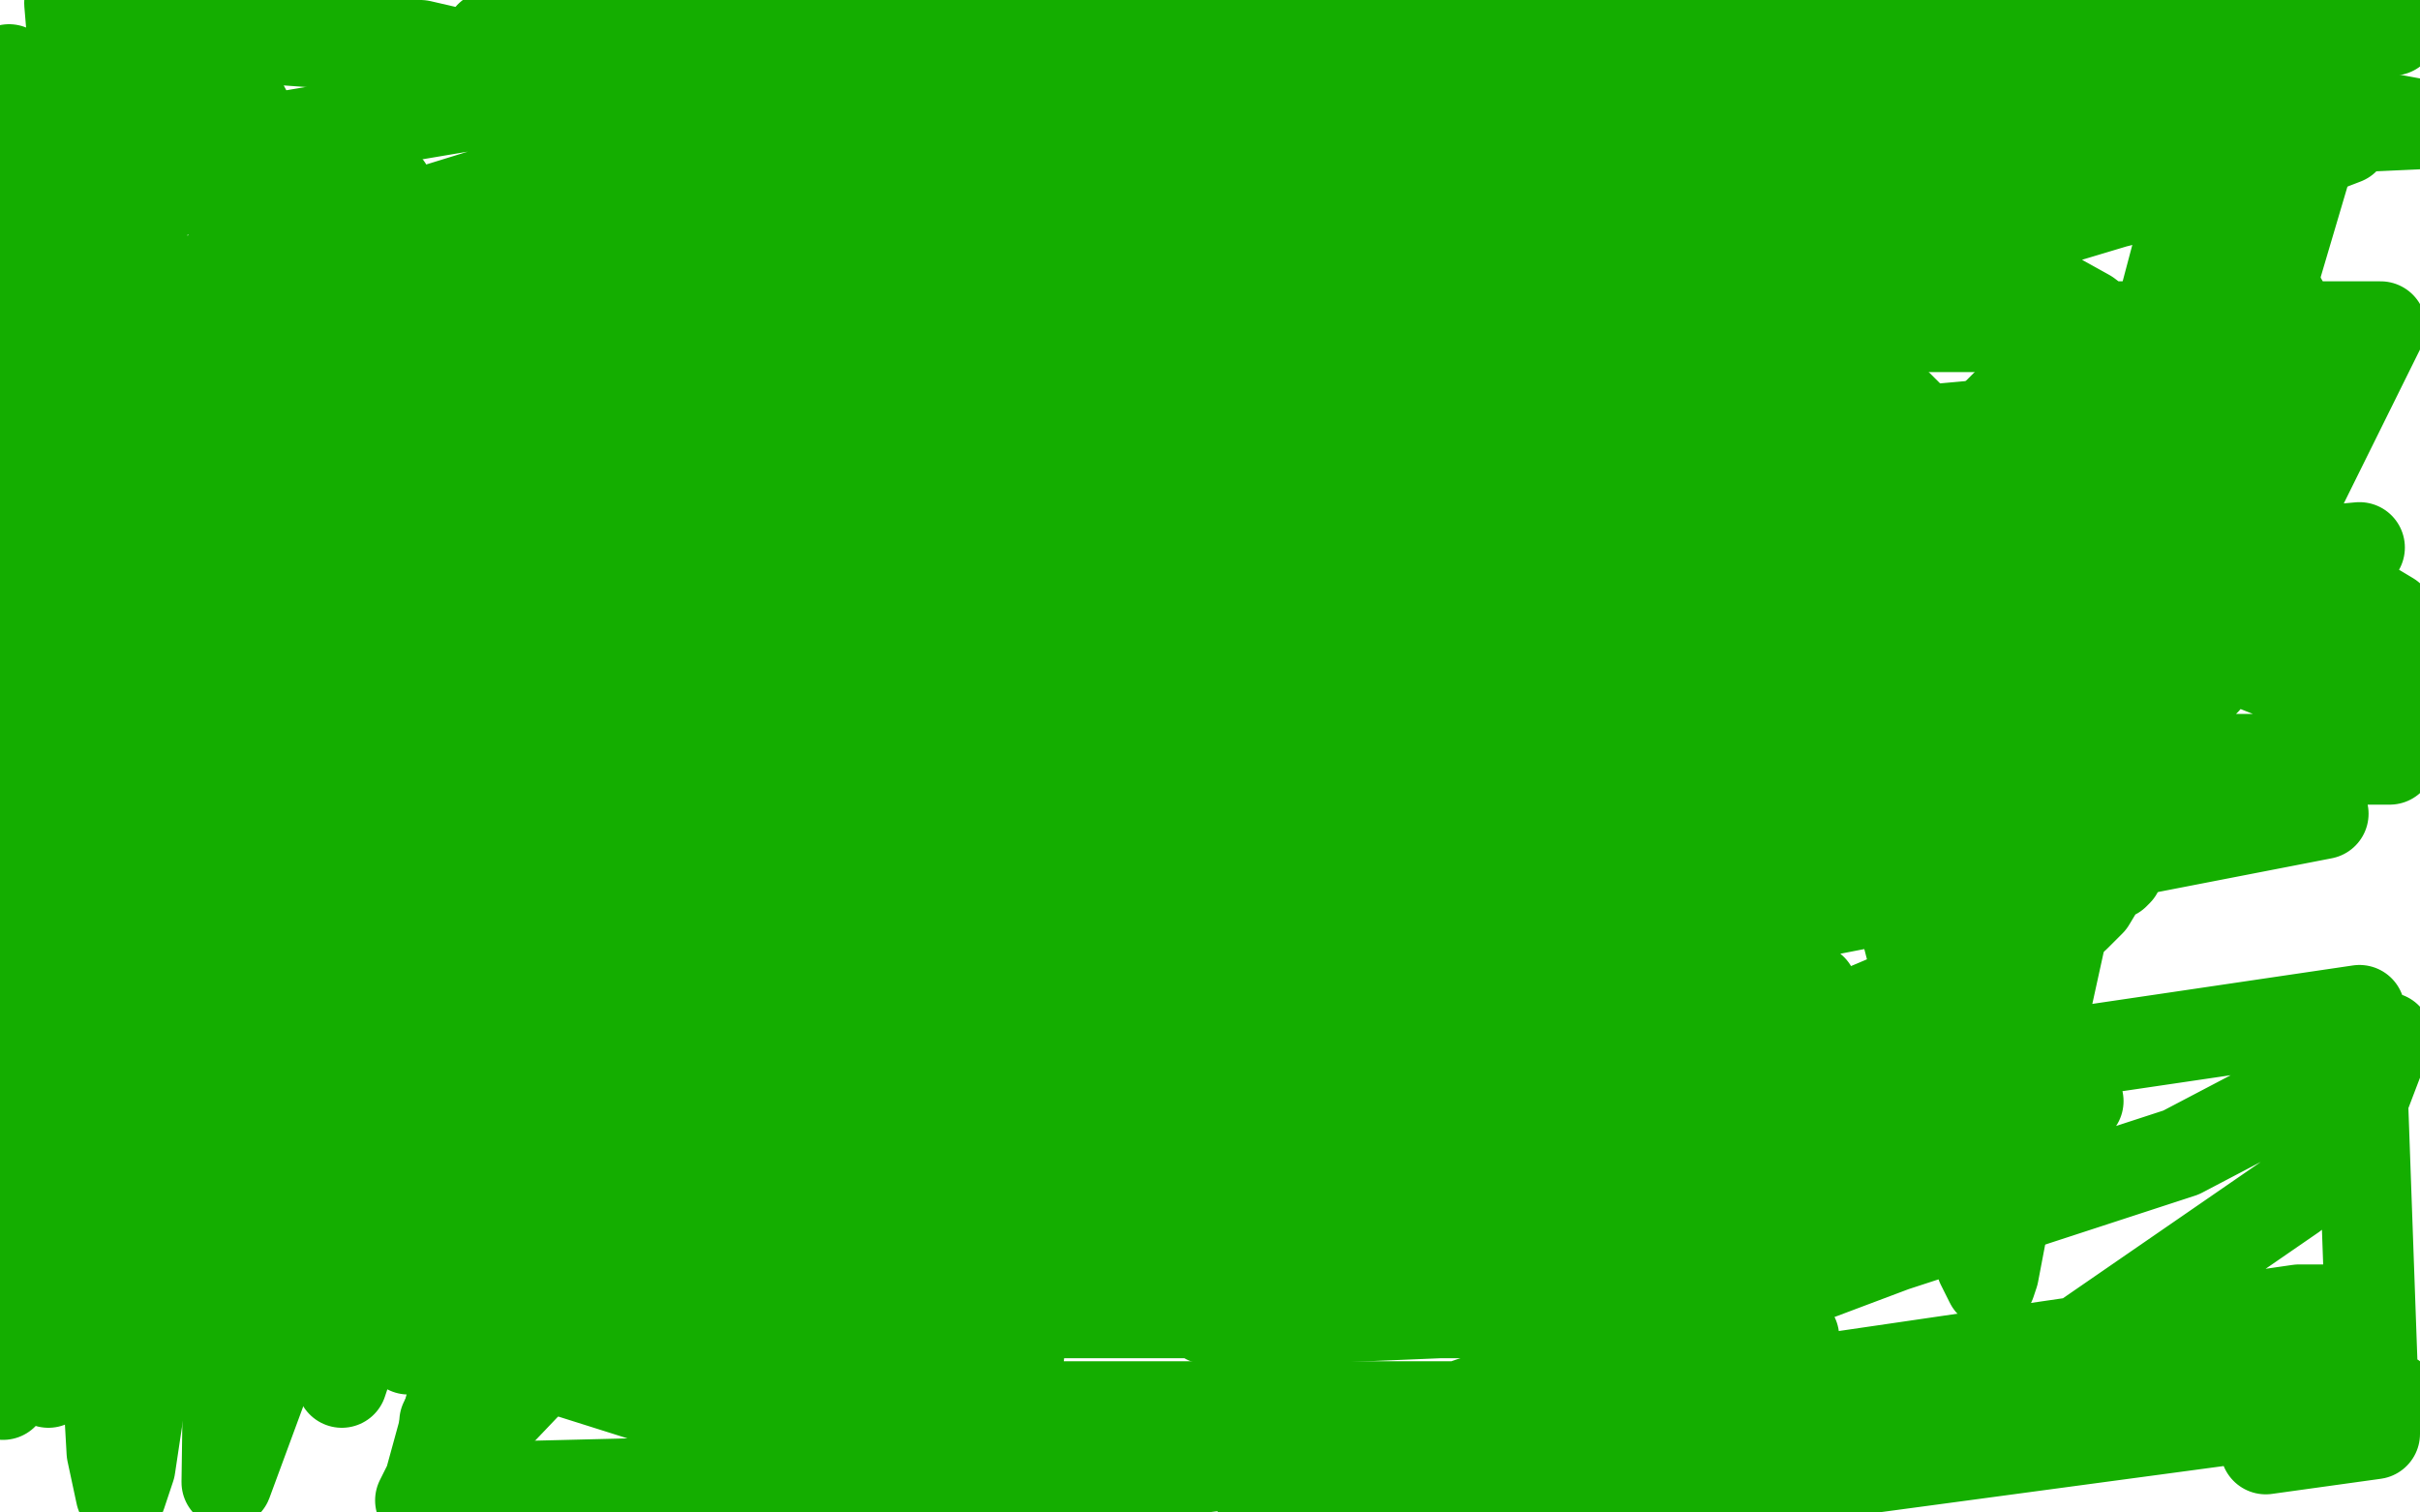 <?xml version="1.0" standalone="no"?>
<!DOCTYPE svg PUBLIC "-//W3C//DTD SVG 1.1//EN"
"http://www.w3.org/Graphics/SVG/1.1/DTD/svg11.dtd">

<svg width="800" height="500" version="1.1" xmlns="http://www.w3.org/2000/svg" xmlns:xlink="http://www.w3.org/1999/xlink" style="stroke-antialiasing: false"><desc>This SVG has been created on https://colorillo.com/</desc><rect x='0' y='0' width='800' height='500' style='fill: rgb(255,255,255); stroke-width:0' /><polyline points="349,489 419,499 796,495" style="fill: none; stroke: #ffffff; stroke-width: 30; stroke-linejoin: round; stroke-linecap: round; stroke-antialiasing: false; stroke-antialias: 0; opacity: 1.0"/>
<polyline points="546,102 525,94 440,77 365,66 201,62 140,62 128,64 129,64" style="fill: none; stroke: #ffffff; stroke-width: 30; stroke-linejoin: round; stroke-linecap: round; stroke-antialiasing: false; stroke-antialias: 0; opacity: 1.0"/>
<polyline points="796,495 718,470 507,428 377,409 189,405 133,415 131,418 151,424 237,435 292,435 474,435 644,435 686,435 697,435 679,435" style="fill: none; stroke: #ffffff; stroke-width: 30; stroke-linejoin: round; stroke-linecap: round; stroke-antialiasing: false; stroke-antialias: 0; opacity: 1.0"/>
<polyline points="189,128 179,142 180,156 187,164 215,184 274,205 316,211 440,214" style="fill: none; stroke: #ffffff; stroke-width: 30; stroke-linejoin: round; stroke-linecap: round; stroke-antialiasing: false; stroke-antialias: 0; opacity: 1.0"/>
<polyline points="679,435 653,433 518,408 286,376 215,372 103,372 93,376 105,378 190,378 414,378 524,378 743,378 783,339 686,327 383,322 110,322 48,331 17,341 30,342" style="fill: none; stroke: #ffffff; stroke-width: 30; stroke-linejoin: round; stroke-linecap: round; stroke-antialiasing: false; stroke-antialias: 0; opacity: 1.0"/>
<polyline points="156,118 142,132 143,140 148,145 169,157 225,171 271,177 377,190" style="fill: none; stroke: #ffffff; stroke-width: 30; stroke-linejoin: round; stroke-linecap: round; stroke-antialiasing: false; stroke-antialias: 0; opacity: 1.0"/>
<polyline points="750,33 746,33 733,33 722,33 661,33 522,33 414,33 264,33" style="fill: none; stroke: #ffffff; stroke-width: 30; stroke-linejoin: round; stroke-linecap: round; stroke-antialiasing: false; stroke-antialias: 0; opacity: 1.0"/>
<polyline points="586,486 628,461 629,448 615,443 558,420 424,399 343,391 192,402" style="fill: none; stroke: #ffffff; stroke-width: 30; stroke-linejoin: round; stroke-linecap: round; stroke-antialiasing: false; stroke-antialias: 0; opacity: 1.0"/>
<polyline points="30,342 71,344 239,348 480,352 578,352 734,352 768,352 766,352 725,348 651,335 425,309 103,309 22,356 247,364 398,364 607,364 685,359 687,355 660,344 533,308 381,279 85,232 3,244" style="fill: none; stroke: #ffffff; stroke-width: 30; stroke-linejoin: round; stroke-linecap: round; stroke-antialiasing: false; stroke-antialias: 0; opacity: 1.0"/>
<polyline points="663,152 654,136 638,128 536,110 342,102 214,107 69,142 3,171" style="fill: none; stroke: #ffffff; stroke-width: 30; stroke-linejoin: round; stroke-linecap: round; stroke-antialiasing: false; stroke-antialias: 0; opacity: 1.0"/>
<polyline points="3,244 62,251 278,255 516,255 599,243 650,230 645,225 632,220 547,205 344,171 243,162 48,162 12,172 14,176 21,179 184,205 281,214 504,227 689,227 724,227 753,216 741,209 718,198 615,173 388,137 283,127 119,123 98,125 101,126 150,133 342,161 713,181 797,177 771,168 641,147 414,111 305,111 136,111 123,116 122,120" style="fill: none; stroke: #ffffff; stroke-width: 30; stroke-linejoin: round; stroke-linecap: round; stroke-antialiasing: false; stroke-antialias: 0; opacity: 1.0"/>
<polyline points="530,4 443,4 360,0" style="fill: none; stroke: #ffffff; stroke-width: 30; stroke-linejoin: round; stroke-linecap: round; stroke-antialiasing: false; stroke-antialias: 0; opacity: 1.0"/>
<polyline points="122,120 167,126 230,126 411,126 485,126 674,126 686,122 659,110 481,72 273,58 144,58 149,62 166,64 213,72 276,83 471,104 641,108 711,108 691,105 600,93 328,60 209,66 196,74 269,74 398,74 669,70 743,61 742,55 692,46 510,26 427,26 417,30 435,34 571,55 689,65 767,64 763,64 736,54 708,44 603,25 556,22 465,22 451,22 455,23 493,29 595,29 648,29 747,29 782,25 783,24 776,22 751,19 711,11 638,5 584,5 571,7 566,9 568,9 571,9 593,9 609,9 670,9 728,9 755,9 757,8 753,7 538,0 629,6 670,9 722,9 762,14 763,14 758,15 713,24 638,37 432,76 275,148 214,190 186,212 188,212 193,209 254,197 377,197 453,197 534,197 553,197 536,197 383,197 217,205 157,230 198,244 426,283 607,291 676,291 661,289 427,257 96,241 92,264 225,264 406,264 655,264 749,264 794,253 784,252 762,248 610,230 330,226 141,226 193,280 387,280 501,280 647,280 665,280 657,280 598,271 535,261 296,243 122,259 94,270 84,280 113,281 170,281 356,281 532,281 576,281 597,281 576,279 534,274 392,249 135,216 121,74 199,56 224,52 214,54 180,58 76,76 51,85 90,92 208,101 393,101 413,101 377,96 265,94 36,94 8,95 41,91 134,73 229,56 238,53 211,51 133,37 69,32 122,34 126,34 120,34 93,28 36,23 13,23 2,29 52,36 82,42 161,45 187,45 199,43 193,42 185,39 126,25 25,22 5,20 118,20 170,20 198,20 209,19 206,19 197,19 153,13 64,1 32,1 1,1 4,2 12,2 63,2 133,2 153,2 156,2 155,2 155,3 154,3 140,17" style="fill: none; stroke: #ffffff; stroke-width: 30; stroke-linejoin: round; stroke-linecap: round; stroke-antialiasing: false; stroke-antialias: 0; opacity: 1.0"/>
<polyline points="179,27 179,28 179,28 179,42 179,42 177,65 177,65 177,100 177,100 177,109 177,109 177,111 177,110 177,106 177,98" style="fill: none; stroke: #14ae00; stroke-width: 15; stroke-linejoin: round; stroke-linecap: round; stroke-antialiasing: false; stroke-antialias: 0; opacity: 1.0"/>
<polyline points="178,22 179,22 179,22 183,19 183,19 190,16 190,16 197,15 197,15 200,14 200,14 208,19 208,19 217,32 220,40 222,48 222,58 220,62 214,69 206,71 202,71 195,71 194,71 196,71 199,71 204,71 230,75 240,76 265,86 275,97 276,103 275,111 271,117 268,119 262,123 251,123 244,123 228,119 221,118" style="fill: none; stroke: #14ae00; stroke-width: 15; stroke-linejoin: round; stroke-linecap: round; stroke-antialiasing: false; stroke-antialias: 0; opacity: 1.0"/>
<polyline points="206,116 208,116" style="fill: none; stroke: #14ae00; stroke-width: 15; stroke-linejoin: round; stroke-linecap: round; stroke-antialiasing: false; stroke-antialias: 0; opacity: 1.0"/>
<polyline points="221,118 210,116 206,116 205,116 206,116" style="fill: none; stroke: #14ae00; stroke-width: 15; stroke-linejoin: round; stroke-linecap: round; stroke-antialiasing: false; stroke-antialias: 0; opacity: 1.0"/>
<polyline points="317,61 316,61 316,61 315,67 315,67 310,87 310,87 301,122 301,122 301,129 301,129 301,130 300,128 302,114 303,104" style="fill: none; stroke: #14ae00; stroke-width: 15; stroke-linejoin: round; stroke-linecap: round; stroke-antialiasing: false; stroke-antialias: 0; opacity: 1.0"/>
<polyline points="315,69 316,70 316,70 320,74 320,74 328,88 328,88 334,104 334,104 338,111 338,111 340,120 340,120 342,126 342,126 343,127 344,128 345,127" style="fill: none; stroke: #14ae00; stroke-width: 15; stroke-linejoin: round; stroke-linecap: round; stroke-antialiasing: false; stroke-antialias: 0; opacity: 1.0"/>
<polyline points="400,89 400,87 400,87 400,85 400,85 400,81 400,81 398,77 398,77 397,76 397,76 393,73 393,73 391,72 391,72 390,71 387,71 383,70 379,70 375,70 374,71 371,79 369,90 369,100 372,112 378,121 382,125 386,126 388,126 389,126 394,121 401,111 402,105 404,99 404,97 404,100 404,111 404,116 410,129 413,134 419,141 427,143 430,143 439,140 443,137" style="fill: none; stroke: #14ae00; stroke-width: 15; stroke-linejoin: round; stroke-linecap: round; stroke-antialiasing: false; stroke-antialias: 0; opacity: 1.0"/>
<polyline points="482,88 483,87 483,87 484,85 484,85 483,84 483,84 482,84 482,84 481,82 481,82 478,81 478,81 477,80 477,80 472,78 467,78 464,80 458,91 451,113 451,119 455,128 463,132 469,132 480,127 493,119 498,113 506,99 509,92 509,94 507,106 507,116 507,147 509,171 509,180 508,196 500,207 497,210 492,211 489,207 483,200 473,186 468,174 468,170 472,157 484,146 495,138" style="fill: none; stroke: #14ae00; stroke-width: 15; stroke-linejoin: round; stroke-linecap: round; stroke-antialiasing: false; stroke-antialias: 0; opacity: 1.0"/>
<polyline points="530,89 530,92 530,92 532,101 532,101 532,107 532,107 535,123 535,123 538,138 538,138 541,143 541,143 547,152 547,152 549,153 550,153 555,148 564,133 569,127 576,112 579,98 579,93 578,91 578,92 575,105 575,109 575,117 577,128 581,137 584,139 587,143 588,144 589,144 593,142 599,137" style="fill: none; stroke: #14ae00; stroke-width: 15; stroke-linejoin: round; stroke-linecap: round; stroke-antialiasing: false; stroke-antialias: 0; opacity: 1.0"/>
<polyline points="618,80 618,81 618,81 618,82 618,82 618,88 618,88 618,95 618,95 618,117 618,117 614,138 614,138 613,145 613,145 610,157 610,159 614,150 619,144" style="fill: none; stroke: #14ae00; stroke-width: 15; stroke-linejoin: round; stroke-linecap: round; stroke-antialiasing: false; stroke-antialias: 0; opacity: 1.0"/>
<polyline points="649,88 650,91 650,91 649,94 649,94 648,95 648,95 642,101 642,101 633,106 633,106 629,109 629,109 626,112 626,112 623,117 623,118 623,120 624,121 625,122 627,124 630,127 632,128 637,133 642,139 645,142 649,148 652,153 653,154 657,158" style="fill: none; stroke: #14ae00; stroke-width: 15; stroke-linejoin: round; stroke-linecap: round; stroke-antialiasing: false; stroke-antialias: 0; opacity: 1.0"/>
<polyline points="238,191 239,190 239,190 239,188 239,188 240,186 240,186 242,182 242,182 243,178 243,178 242,171 242,171 239,169 238,169 235,169 229,169 225,170 213,176 206,193 205,200 206,212 213,218 216,219 219,219 223,219 227,219 239,217 250,215" style="fill: none; stroke: #14ae00; stroke-width: 15; stroke-linejoin: round; stroke-linecap: round; stroke-antialiasing: false; stroke-antialias: 0; opacity: 1.0"/>
<polyline points="269,198 268,200 268,200 267,202 267,202 266,208 266,208 267,216 267,216 270,219 270,219 276,224 276,224 283,228 283,228 285,229 294,232 303,230 307,224 310,203 308,187 304,180 304,179 302,179 297,179 292,178 289,179 286,180 281,187 274,198 273,203" style="fill: none; stroke: #14ae00; stroke-width: 15; stroke-linejoin: round; stroke-linecap: round; stroke-antialiasing: false; stroke-antialias: 0; opacity: 1.0"/>
<polyline points="377,196 377,194 377,194 373,188 373,188 372,185 372,185 369,185 369,185 366,183 366,183 362,182 362,182 353,181 353,181 345,182 341,184 334,190 330,197 330,201 329,210 330,217 334,222 340,228 343,230 344,230 350,230 357,230 366,228" style="fill: none; stroke: #14ae00; stroke-width: 15; stroke-linejoin: round; stroke-linecap: round; stroke-antialiasing: false; stroke-antialias: 0; opacity: 1.0"/>
<polyline points="446,208 446,204 446,204 446,200 446,200 446,192 446,192 445,191 445,191 442,190 442,190 438,190 438,190 436,190 436,190 430,191 422,202 418,208 410,222 410,230 410,238 415,243 418,244 419,244 423,244 427,243 440,232 452,222 459,210 460,206 460,205 460,206 459,209 456,217 456,222 456,232 459,240 463,243 466,245 471,246 473,246 486,246 499,246" style="fill: none; stroke: #14ae00; stroke-width: 15; stroke-linejoin: round; stroke-linecap: round; stroke-antialiasing: false; stroke-antialias: 0; opacity: 1.0"/>
<polyline points="551,199 549,199 549,199 544,206 544,206 538,216 538,216 533,228 533,228 526,247 526,247 523,260 523,260 521,264 521,264 521,266 521,264 524,255 529,247" style="fill: none; stroke: #14ae00; stroke-width: 15; stroke-linejoin: round; stroke-linecap: round; stroke-antialiasing: false; stroke-antialias: 0; opacity: 1.0"/>
<polyline points="545,218 546,218 546,218 547,218 547,218 549,224 549,224 555,236 555,236 558,243 558,243 562,252 562,252 565,258 565,258 566,262 567,268 570,273 571,275 571,276" style="fill: none; stroke: #14ae00; stroke-width: 15; stroke-linejoin: round; stroke-linecap: round; stroke-antialiasing: false; stroke-antialias: 0; opacity: 1.0"/>
<polyline points="157,250 157,251 157,251 156,258 156,258 143,277 143,277 136,290 136,290 126,310 126,310 125,317 125,317 123,322 123,323 123,321 125,318" style="fill: none; stroke: #14ae00; stroke-width: 15; stroke-linejoin: round; stroke-linecap: round; stroke-antialiasing: false; stroke-antialias: 0; opacity: 1.0"/>
<polyline points="160,262 165,267 165,267 166,272 166,272 172,285 172,285 174,293 174,293 178,303 178,303 180,311 180,311 180,314 180,314 180,321 177,325 176,326" style="fill: none; stroke: #14ae00; stroke-width: 15; stroke-linejoin: round; stroke-linecap: round; stroke-antialiasing: false; stroke-antialias: 0; opacity: 1.0"/>
<polyline points="106,321 110,321 110,321 120,321 120,321 128,321 128,321 153,321 153,321 180,325 180,325 189,331 189,331 200,335 201,335 201,336 201,339 201,340 201,341 201,343 201,349 200,351 200,352 199,353 198,353" style="fill: none; stroke: #14ae00; stroke-width: 15; stroke-linejoin: round; stroke-linecap: round; stroke-antialiasing: false; stroke-antialias: 0; opacity: 1.0"/>
<polyline points="106,325 105,326 105,326 104,326 104,326 104,327 104,327 103,330 103,330 103,335 103,335 103,336 103,336 103,339 103,340" style="fill: none; stroke: #14ae00; stroke-width: 15; stroke-linejoin: round; stroke-linecap: round; stroke-antialiasing: false; stroke-antialias: 0; opacity: 1.0"/>
<polyline points="377,190 494,207 536,214 617,223 653,221 655,218 644,208 606,183" style="fill: none; stroke: #ffffff; stroke-width: 30; stroke-linejoin: round; stroke-linecap: round; stroke-antialiasing: false; stroke-antialias: 0; opacity: 1.0"/>
<polyline points="227,336 229,334 229,334 235,327 235,327 237,323 237,323 246,318 246,318 256,310 256,310 260,306 260,306 264,303 264,303 264,301 263,300 260,299 254,298 251,298 244,298 238,298 235,299 232,300 230,304 230,305 226,312 226,320 225,324 226,332 230,340 236,343 242,347 247,347 248,348 253,348 260,347 264,346" style="fill: none; stroke: #14ae00; stroke-width: 15; stroke-linejoin: round; stroke-linecap: round; stroke-antialiasing: false; stroke-antialias: 0; opacity: 1.0"/>
<polyline points="296,295 295,297 295,297 295,310 295,310 295,320 295,320 291,347 291,347 291,364 291,364 291,367 291,367 291,368 291,368 291,366 291,361" style="fill: none; stroke: #14ae00; stroke-width: 15; stroke-linejoin: round; stroke-linecap: round; stroke-antialiasing: false; stroke-antialias: 0; opacity: 1.0"/>
<polyline points="292,336 295,336 295,336 301,334 301,334 314,334 314,334 320,336 320,336 336,338 336,338 340,339 340,339 344,339 344,339 344,338" style="fill: none; stroke: #14ae00; stroke-width: 15; stroke-linejoin: round; stroke-linecap: round; stroke-antialiasing: false; stroke-antialias: 0; opacity: 1.0"/>
<polyline points="340,307 340,311 340,311 338,318 338,318 337,324 337,324 337,337 337,337 337,351 337,351 337,355 337,355 338,362 338,362 339,363 340,363 342,363 344,362" style="fill: none; stroke: #14ae00; stroke-width: 15; stroke-linejoin: round; stroke-linecap: round; stroke-antialiasing: false; stroke-antialias: 0; opacity: 1.0"/>
<polyline points="377,308 377,309 377,309 377,310 377,310 379,321 379,321 380,329 380,329 382,355 382,355 385,366 385,366 388,378 388,378 391,381 392,381 396,378 405,368 411,363 420,356 427,347 429,343 430,336 430,331 429,330 428,330 428,331 427,336 427,351 428,356 430,366 433,372 436,375 438,375 440,375 442,373 445,372" style="fill: none; stroke: #14ae00; stroke-width: 15; stroke-linejoin: round; stroke-linecap: round; stroke-antialiasing: false; stroke-antialias: 0; opacity: 1.0"/>
<polyline points="484,319 485,319 485,319 489,323 489,323 493,329 493,329 494,330 494,330 495,330 495,330 497,324 498,319 494,313 491,312 482,319 474,333 471,355 476,369 486,381 491,384 498,384 502,383 510,376" style="fill: none; stroke: #14ae00; stroke-width: 15; stroke-linejoin: round; stroke-linecap: round; stroke-antialiasing: false; stroke-antialias: 0; opacity: 1.0"/>
<polyline points="549,318 549,320 549,320 548,335 548,335 546,341 546,341 545,351 545,351 543,367 543,367 543,379 543,379 543,380 543,380 543,383 545,380" style="fill: none; stroke: #14ae00; stroke-width: 15; stroke-linejoin: round; stroke-linecap: round; stroke-antialiasing: false; stroke-antialias: 0; opacity: 1.0"/>
<polyline points="581,320 581,321 581,321 580,325 580,325 578,328 578,328 568,335 568,335 561,340 561,340 549,344 549,344 547,346 547,346 545,347 548,347 549,347 552,347 556,349 561,353 562,355 569,363 578,374 584,380 590,386 591,386 592,386 593,384 594,380 594,379" style="fill: none; stroke: #14ae00; stroke-width: 15; stroke-linejoin: round; stroke-linecap: round; stroke-antialiasing: false; stroke-antialias: 0; opacity: 1.0"/>
<polyline points="616,361 617,360 617,360 619,360 619,360 621,358 621,358 624,357 624,357 626,356 626,356 630,353 630,353 633,348 633,348 637,345 642,339 645,331 646,328 648,324 648,321 647,321 642,321 638,319 631,319 625,321 622,324 622,330 620,345 617,357 616,367 617,373 620,382 622,385 624,387 625,389 630,391 636,391 640,392 646,392 651,392 653,390" style="fill: none; stroke: #14ae00; stroke-width: 15; stroke-linejoin: round; stroke-linecap: round; stroke-antialiasing: false; stroke-antialias: 0; opacity: 1.0"/>
<polyline points="238,118 237,118 237,118 236,118 236,118 234,118 234,118 231,119 231,119 228,121 228,121 224,123 224,123 220,126 220,126 215,129 215,129 210,132 210,132 206,135 206,135 204,137 204,137 201,140 201,140 200,140 200,140 201,140 202,140 205,137 211,132 218,126 226,120 234,114 242,108 249,102 256,96 261,92 266,89 270,87 272,85 273,85 272,85 271,87 266,91 260,95 254,99 246,105 240,109 233,114 228,118 223,121 220,124 218,127 216,128 216,129 217,129 219,129 225,128 231,127 239,125 246,123 253,121 260,121 264,120 266,120 267,120 267,121 267,122 267,124 266,128 263,134 259,138 251,145 245,150 237,157 230,161 225,164 221,168 220,170 220,173 221,175 224,177 229,178 238,178 249,178 262,178 278,177 293,175 306,173 319,171 333,168 342,167 348,165 354,165 356,165 356,164 354,165 351,167 348,170 345,174 342,180 339,185 338,192 337,197 337,201 338,207 343,213 348,219 356,224 366,230 376,235 390,240 406,243 412,244" style="fill: none; stroke: #03ffff; stroke-width: 5; stroke-linejoin: round; stroke-linecap: round; stroke-antialiasing: false; stroke-antialias: 0; opacity: 1.0"/>
<polyline points="136,111 136,116 136,116 136,124 136,124 136,136 136,136 139,158 139,158 146,173 146,173 162,199 164,203 165,204 169,205 177,209 184,212 189,214 190,214 198,216 207,217 219,219 234,222 272,226 295,229 314,232 325,232 328,232 331,232 334,231 344,225 356,219 373,212 389,202 398,194 400,191 400,189 400,185 400,184 400,183 400,181 396,178 392,173 383,168 375,163 369,160 363,157 361,155 359,155 357,154 354,154 348,154 330,154 319,156 311,160 300,167 294,173 291,182 291,193 291,205 291,226 298,242 311,258 325,268 338,271 342,271 349,271 367,267 394,260 444,251 510,241 575,231 633,213 669,201 681,192 683,188 684,184 681,182 677,180 668,177 658,172 651,169 647,168 646,168 644,167 637,166 622,166 577,166 525,166 475,168 427,180 387,194 375,207 371,224 371,243 382,270 396,291 413,311 418,314 419,314 421,314 425,310 435,297 450,282 487,251 517,221 553,174 557,166 560,160 559,161 553,170 538,185 438,234 312,289 204,334 131,367 110,377 110,376 137,352 195,310 269,246 291,223 295,219 295,220 292,228 284,240 282,243 282,244 287,238 298,224 325,182 337,169 337,165 340,177 341,198 341,219 341,239 341,257 341,265 341,271 341,272 351,250 375,208 418,155 455,112 470,96 471,95 471,97 463,127 445,172 411,235 373,297 340,344 329,358 328,359 324,340 324,285 343,125 364,68 444,36 408,176 370,310 340,416 333,486 335,439 341,385 352,332 359,305 360,299 360,311 351,364 330,430 308,499 305,495 315,427 328,326 337,248 342,220 342,219 339,235 317,329 279,466 254,453 268,321 274,226 278,175 278,173 278,174 269,219 248,295 217,406 209,439 207,445 207,428 207,350 207,258 207,182 207,148 207,145 206,146 199,183 180,287 130,416 114,454 113,457 113,455 113,403 113,289 113,173 113,89 113,70 111,69 108,87 90,164 49,315 27,394 21,425 21,426 21,390 21,320 21,273 21,258 21,265 19,317 1,417 4,402 16,328 28,259 33,218 34,210 34,232 34,294 34,427 37,480 40,494 43,485 52,425 59,339 71,253 74,205 74,198 74,225 74,355 74,426 74,440 74,414 74,314 74,192 74,113 74,89 74,87 73,92 73,144 56,285 46,348 45,356 43,315 29,212 13,106 6,36 3,23 3,34 10,76 11,73 11,85 9,148 9,243 9,351 9,422 9,439 9,431 11,344 21,200 40,75 47,13 47,5 47,11 47,86 47,227 47,400 134,352 162,290 167,278 167,286 167,321 166,379 156,439 142,490 139,496 165,467 185,446 204,423 220,405 240,382 256,366 270,348 286,336 298,329 306,322 309,317 310,314 306,317 293,329 268,361 254,383 242,407 233,428 229,447 227,468 231,495 283,481 313,448 360,394 429,336 510,265 578,203 615,160 622,141 622,143 622,148 616,159 609,173 594,189 560,224 509,255 452,289 414,314 392,334 386,342 385,343 385,337 388,321 401,248 423,162 464,70 452,46 380,132 294,224 205,301 139,366 131,377 134,365 144,341 167,297 211,237 277,177 371,119 471,71 557,39 624,23 631,23 631,24 631,32 629,47 616,68 591,93 542,128 465,171 356,226 233,276 126,313 35,334 23,336 22,336 22,332 30,318 57,294 137,249 253,201 390,141 500,99 567,70 575,67 575,66 572,67 559,71 521,79 432,90 280,114 100,136 31,104 180,58 339,13 234,47 242,13 413,9 580,9 724,3 791,10 670,29 589,40 524,49 477,50 450,53 430,53 413,53 395,55 384,55 385,55 392,55 403,55 418,52 445,50 461,44 480,40 504,33 527,30 556,26 567,24 568,24 569,22 562,26 504,27 385,27 233,27 446,1 162,12 166,33 18,58 136,70 255,72 374,72 495,76 544,76 570,76 590,76 599,76 585,78 541,83 500,93 457,118 440,134 429,144 423,151 416,159 410,165 404,170 398,173 397,173 396,173 395,173 394,173 391,169 389,135 389,48 317,7 314,30 310,51 307,73 305,95 302,114 300,137 300,157 301,176 301,187 303,195 304,197 304,199 304,200 304,201 304,203 304,205 302,210 301,218 299,228 299,243 299,258 299,261 299,262 301,256" style="fill: none; stroke: #14ae00; stroke-width: 30; stroke-linejoin: round; stroke-linecap: round; stroke-antialiasing: false; stroke-antialias: 0; opacity: 1.0"/>
<polyline points="301,256 304,242 306,228 307,218 307,209 307,204 307,200" style="fill: none; stroke: #14ae00; stroke-width: 30; stroke-linejoin: round; stroke-linecap: round; stroke-antialiasing: false; stroke-antialias: 0; opacity: 1.0"/>
<polyline points="307,200 303,210 295,227 292,239 291,241 291,238" style="fill: none; stroke: #14ae00; stroke-width: 30; stroke-linejoin: round; stroke-linecap: round; stroke-antialiasing: false; stroke-antialias: 0; opacity: 1.0"/>
<polyline points="291,238 295,213 302,167 302,146 302,130 302,121 302,118" style="fill: none; stroke: #14ae00; stroke-width: 30; stroke-linejoin: round; stroke-linecap: round; stroke-antialiasing: false; stroke-antialias: 0; opacity: 1.0"/>
<polyline points="302,118 302,117 298,117 295,124 295,128 295,130 295,131 295,133 297,135 298,135 299,135 302,135 307,130" style="fill: none; stroke: #14ae00; stroke-width: 30; stroke-linejoin: round; stroke-linecap: round; stroke-antialiasing: false; stroke-antialias: 0; opacity: 1.0"/>
<polyline points="340,93 341,93 343,105 343,111 344,105 346,98 347,88 347,80 347,73 347,66 347,65 347,63 347,62 347,61 347,59" style="fill: none; stroke: #14ae00; stroke-width: 30; stroke-linejoin: round; stroke-linecap: round; stroke-antialiasing: false; stroke-antialias: 0; opacity: 1.0"/>
<polyline points="307,130 316,120 322,112 331,102 336,96 339,93 340,93" style="fill: none; stroke: #14ae00; stroke-width: 30; stroke-linejoin: round; stroke-linecap: round; stroke-antialiasing: false; stroke-antialias: 0; opacity: 1.0"/>
<polyline points="340,35 339,36 339,38 339,41 339,42 339,43" style="fill: none; stroke: #14ae00; stroke-width: 30; stroke-linejoin: round; stroke-linecap: round; stroke-antialiasing: false; stroke-antialias: 0; opacity: 1.0"/>
<polyline points="347,59 347,56 345,53 345,50 343,46 341,38 340,35" style="fill: none; stroke: #14ae00; stroke-width: 30; stroke-linejoin: round; stroke-linecap: round; stroke-antialiasing: false; stroke-antialias: 0; opacity: 1.0"/>
<polyline points="339,43 339,44 340,47 340,49 341,54 341,58 343,62 346,69 348,72 349,73 349,72 349,71 351,69 351,68 351,66 353,65 353,64 354,62 355,62 355,61 356,60 357,59 357,58 357,57 355,56 354,55 350,53 345,50 338,48 331,46 326,43 324,43 323,43 320,41 316,41 309,39 301,38 294,38 287,38 279,38 275,38 271,39 267,40 264,41 261,41 257,42 252,42 241,43 226,43 198,45 181,48 178,49 177,49 177,50 177,51 178,53 184,53 187,53 188,53 189,53 193,53 200,53 212,56 233,61 246,62 261,65 272,66 276,66 279,66 282,67 291,70 305,75 321,79 358,83 371,85 380,85 376,85 366,83 315,80 284,80 245,78 214,78 190,76 183,76 178,78 178,81 192,90 226,97 253,97 298,97 388,99 547,99 626,99 658,99 667,99 659,99 623,95 538,95 401,95 160,95 22,93 118,108 248,108 359,108 416,108 424,108 414,108 339,102 235,96 137,96 79,98 65,102 65,104 81,112 241,127 376,127 454,127 470,127 467,127 452,127 413,129 389,137 368,148 362,163 389,189 528,214 729,225 581,158 246,141 222,202 694,189 780,181 736,197 732,201 735,213 787,108 539,108 319,127 165,149 123,157 122,157 122,158 160,158 270,158 462,158 772,130 754,99 696,116 680,133 680,157 700,187 783,235 654,184 610,181 608,184 609,190 644,203 795,228 791,216 685,186 543,150 436,143 399,146 396,150 410,157 558,177 653,177 673,177 671,175 662,168 646,157 571,135 504,129 422,129 387,141 380,146 380,150 488,186 653,210 773,216 796,216 797,214 790,204 780,198 763,189 715,185 669,185 634,186 625,192 624,193 625,195 633,199 650,203 663,203 664,203 663,203 662,203 658,203 643,206 627,212 615,215 614,216 614,218 619,222 662,225 714,225 752,216 761,208 763,207 763,206 762,206 734,217 713,226 700,232 696,235 694,236 696,236 705,236 717,231 726,226 728,225 721,226 701,232 663,243 635,248 616,250 610,251 614,251 648,251 711,251 790,251 600,251 422,255 246,262 38,262 189,269 577,269 768,269 490,323 360,337 75,370 4,400 152,400 344,400 595,400 599,327 346,327 135,327 63,337 334,348 439,348 650,342 664,298 537,298 284,298 65,298 36,218 128,175 217,136 266,111 280,99 279,102 258,146 212,218 148,296 96,356 94,363 102,367 177,367 324,338 491,292 624,254 683,231 688,226 674,226 562,270 498,309 482,319 482,300 478,274 468,247 460,233 454,233 419,269 343,364 330,386 330,389 330,383 330,356 332,305 340,237 340,175 340,139 338,125 336,128 327,161 308,226 290,301 281,353 277,363 277,365 276,365 275,364 271,350 265,315 261,292 255,277 251,274 250,274 243,283 212,330 169,393 143,433 137,445 135,446 135,439 139,406 147,346 157,286 163,237 163,203 163,197 162,224 139,313 106,406 75,490 77,349 90,290 91,266 93,261 57,344 1,461 9,222 13,192 15,184 15,186 15,220 15,298 15,377 15,432 15,454 15,456 16,457 23,447 78,351 129,277 163,228 171,215 172,214 173,217 177,249 182,305 182,365 183,417 187,445 189,450 191,449 207,385 249,244 274,124 282,39 282,5 281,0 277,0 271,12 252,55 217,111 203,138 198,145 198,146 198,144 200,134 207,119 211,106 212,105 203,135 187,168 157,212 134,243 128,252 128,253 128,252 128,240 128,208 128,177 128,101 128,71 128,62 127,62 122,91 113,151 99,215 89,266 79,294 75,307 75,308 76,298 95,248 119,186 135,144 139,131 135,148 114,224 90,295 81,333 78,340 78,341 83,331 96,289 111,237 120,189 122,173 123,172 120,186 110,232 106,275 106,300 106,301 108,301 122,267 147,210 159,176 162,164 162,177 158,214 149,281 149,301 149,303 159,286 192,215 215,147 228,103 228,97 228,100 224,140 220,181 220,202 223,206 240,194 280,149 304,119 309,111 309,114 309,141 309,170 305,194 295,217 287,231 287,233 288,232 304,225 321,217 326,216 328,216 329,214 337,204 381,180 452,166 496,166 506,166 505,171 500,177 490,189 476,199 471,203 470,204 470,207 470,208 467,211 463,213 459,214 454,215 450,216 449,216 448,216 449,215 451,214 455,214 472,214 494,217 505,214 507,212 467,222 407,242 359,269 338,287 328,295 327,296 327,295 327,289 330,272 351,236 438,154 502,102 548,61 568,44 572,41 569,43 523,54 296,96 39,133 120,199 247,198 343,181 399,166 434,155 440,152 440,151 440,158 440,181 440,214 440,243 427,276 412,295 398,300 372,294 352,283 331,271 310,260 289,250 276,242 275,241 274,240 274,235 274,223 278,218 286,210 289,208 289,215 283,225 270,238 256,245 245,247 239,247 234,246 223,239 216,235 214,234 213,234 212,234 210,235 210,239 210,244 210,246 210,247 210,246 210,242 209,234 205,225 202,216 199,210 198,206 194,199 185,186 162,149 136,112 109,78 94,57 88,47 82,38 74,23 3,28 10,38 12,40 14,43 15,44 17,48 19,48 20,41 23,32 24,22 24,13 23,1 42,0 72,10 91,13 105,14 116,14 121,14 125,14 131,15 139,15 152,18 168,19 190,21 218,26 233,28 252,29 267,29 288,31 311,31 335,31 356,31 372,31 387,31 404,31 419,31 431,31 448,31 472,31 500,32 521,32 537,32 552,32 566,31 577,31 589,29 598,28 606,27 614,27 631,27 644,27 653,27 664,27 676,27 690,29 701,30 716,33 738,36 755,38 771,42 775,44 775,46 762,51 747,55 699,67 659,79 627,88 613,92 611,92 612,92 625,92 640,92 645,92 650,92 658,92 668,93 681,99 690,104 694,107 673,107 631,102 543,96 436,92 352,92 323,89 322,89 322,88 322,87 331,82 347,74 425,44 468,26 494,11 501,0 471,14 445,19 429,24 427,25 445,26 572,32 711,45 799,41 772,36 683,52 553,73 377,97 142,132 289,188 376,188 527,188 584,188 588,189 578,194 564,206 502,240 348,319 244,376 170,431 147,470 147,492 390,486 439,480 469,475 486,473 489,476 490,479 490,487 684,446 758,395 781,364 789,343 782,349 721,381 626,412 517,453 413,489 605,487 791,462 762,446 504,465 224,465 56,412 601,410 687,364 498,391 315,404 156,404 32,393 47,373 217,361 314,348 356,342 425,333 431,331 429,331 415,331 356,332 270,332 178,342 113,361 99,368 98,370 102,373 126,373 199,373 332,373 499,372 658,352 780,334 785,474 749,479 770,441 770,435 770,433 760,433 698,442 568,461 428,479 322,495" style="fill: none; stroke: #14ae00; stroke-width: 30; stroke-linejoin: round; stroke-linecap: round; stroke-antialiasing: false; stroke-antialias: 0; opacity: 1.0"/>
<polyline points="498,288 507,322 507,322 514,348 514,348 520,370 520,370 523,381 523,381 526,386 526,386 526,388 526,388 528,388 532,382 544,366 558,350 585,309 601,283 613,267 615,265 615,266 619,275 628,299 637,334 643,364 652,400 655,418 658,424 659,421 663,400 673,347 682,306 687,273 690,251 690,245 690,246 686,258 675,274 655,311 639,329 626,338 618,343 615,345" style="fill: none; stroke: #14ae00; stroke-width: 30; stroke-linejoin: round; stroke-linecap: round; stroke-antialiasing: false; stroke-antialias: 0; opacity: 1.0"/>
<polyline points="394,252 388,251 388,251 375,251 310,261 295,268 268,280 239,296 219,311 208,324 206,331 206,339 206,345 206,349 207,352 211,354 214,354 221,354 237,357 283,363 354,377 441,400 521,418 573,435 593,442 593,443 593,444 593,445 592,446 590,446 586,446 577,451" style="fill: none; stroke: #14ae00; stroke-width: 30; stroke-linejoin: round; stroke-linecap: round; stroke-antialiasing: false; stroke-antialias: 0; opacity: 1.0"/>
<polyline points="399,436 402,436 402,436 413,436 413,436 428,436 428,436 476,434 476,434 508,434 508,434 540,434 540,434 559,434 559,434 565,434 561,434 548,434 472,434 407,434 336,434 295,434 279,434 278,434 277,434 278,434 286,434 301,430 363,422 423,416 470,407 499,403 506,402 504,402 496,402 480,406 440,412 406,415 371,419 341,419 326,419 324,419 359,415 421,397 508,372 604,339 663,314 686,303 691,298 694,293 696,287 701,275 712,244 722,209 735,155 752,85 769,26 773,19 752,90 735,150 722,196 715,222 712,230 712,223 713,178 724,101 729,72 730,50 730,45 730,44 730,49 722,75 709,124 696,178 690,219 690,236 690,219 690,186 690,154 688,130 686,122 685,121 684,121 679,121 668,129 650,147 627,172 613,188 602,197 597,200 596,201 596,200 596,193 597,178 601,148 606,123 607,106 607,102 603,110 593,125 560,201 536,246 531,262 531,263 531,259 543,235 566,197 583,167 588,157 588,158 588,180 588,211 588,236 588,243 589,245 590,245 602,237 630,197 666,143 686,107 686,106 686,107 682,138 669,184 659,224 659,240 659,242 668,225 688,175 722,98 728,82 728,92 721,138 714,197 707,244 703,271 701,283 700,288 699,289 697,290 690,290 676,290 624,290 545,290 432,290 313,290 202,290" style="fill: none; stroke: #14ae00; stroke-width: 30; stroke-linejoin: round; stroke-linecap: round; stroke-antialiasing: false; stroke-antialias: 0; opacity: 1.0"/>
</svg>
